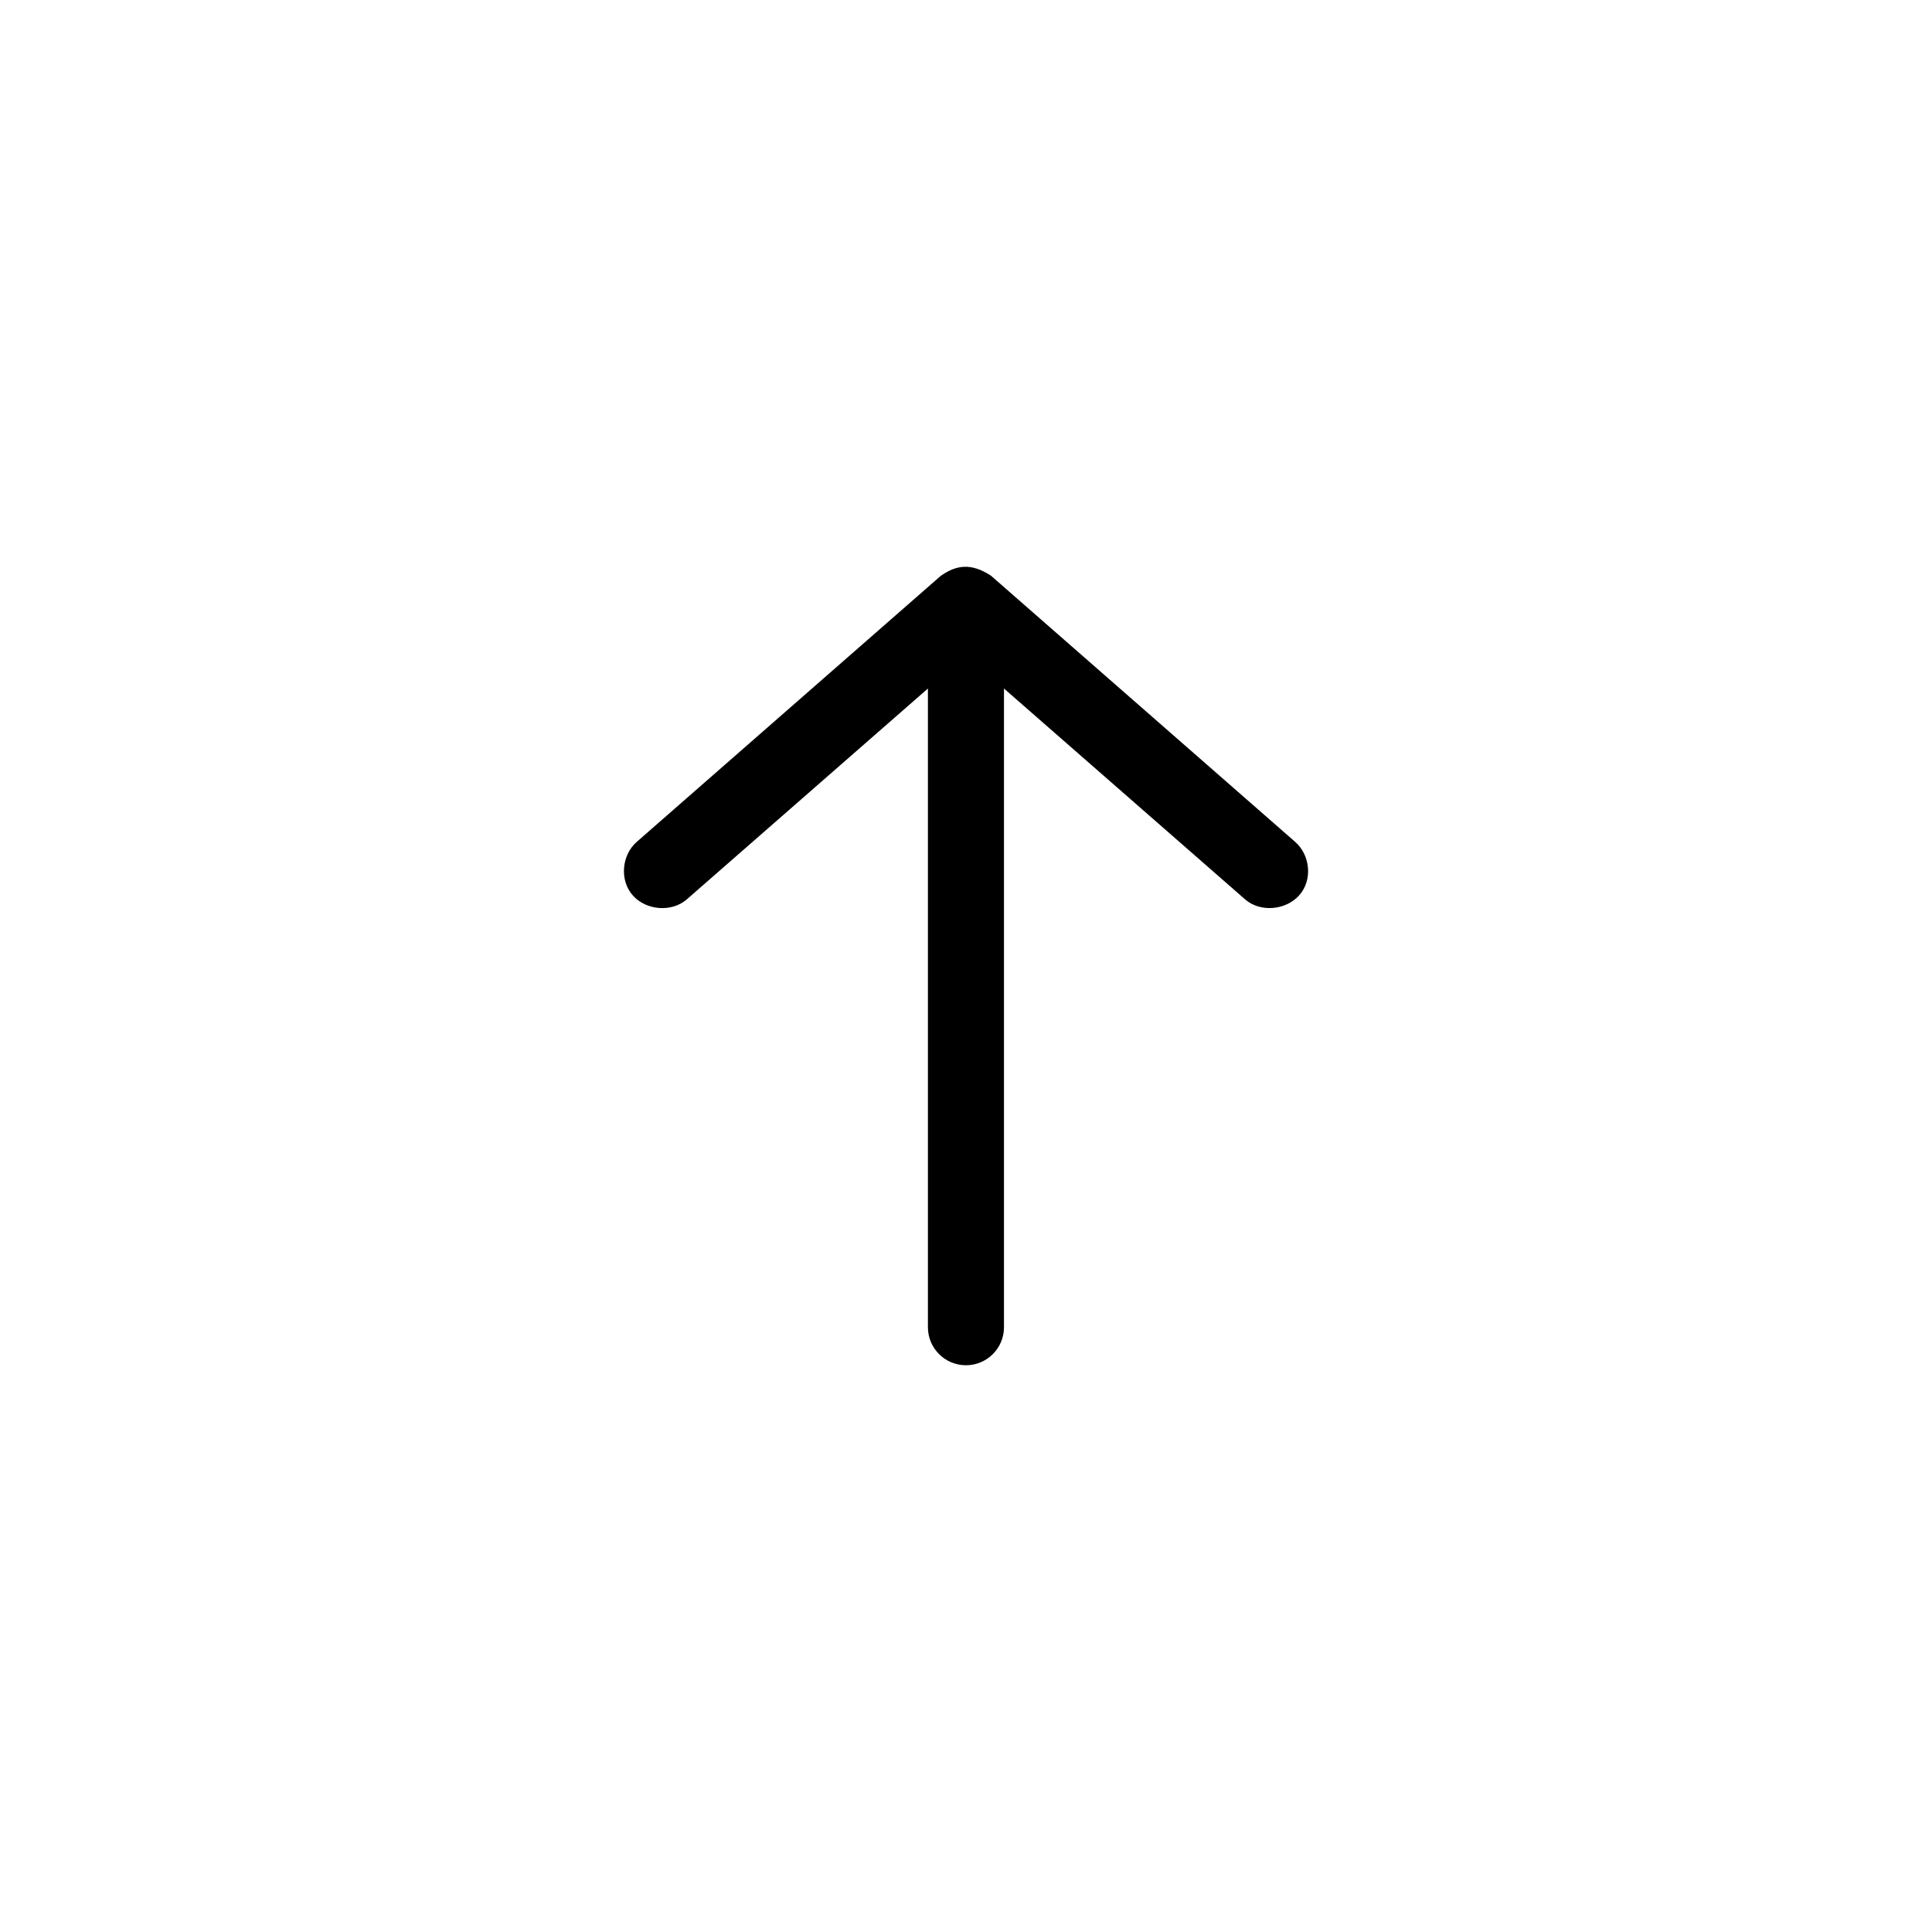 <?xml version="1.0" encoding="UTF-8"?>
<!-- The Best Svg Icon site in the world: iconSvg.co, Visit us! https://iconsvg.co -->
<svg fill="#000000" width="800px" height="800px" version="1.1" viewBox="144 144 512 512" xmlns="http://www.w3.org/2000/svg">
 <path d="m393.37 296.55-80.609 70.539c-4 3.461-4.664 10.191-1.023 14.25 3.531 3.938 10.254 4.484 14.25 1.023l63.922-55.895v169.26c0 5.566 4.512 10.078 10.078 10.078s10.078-4.512 10.078-10.078v-169.26l63.922 55.895c3.996 3.465 10.684 2.887 14.25-1.023 3.738-4.098 2.973-10.789-1.023-14.25l-80.609-70.535c-5.258-3.426-9.133-2.828-13.227 0z"/>
</svg>